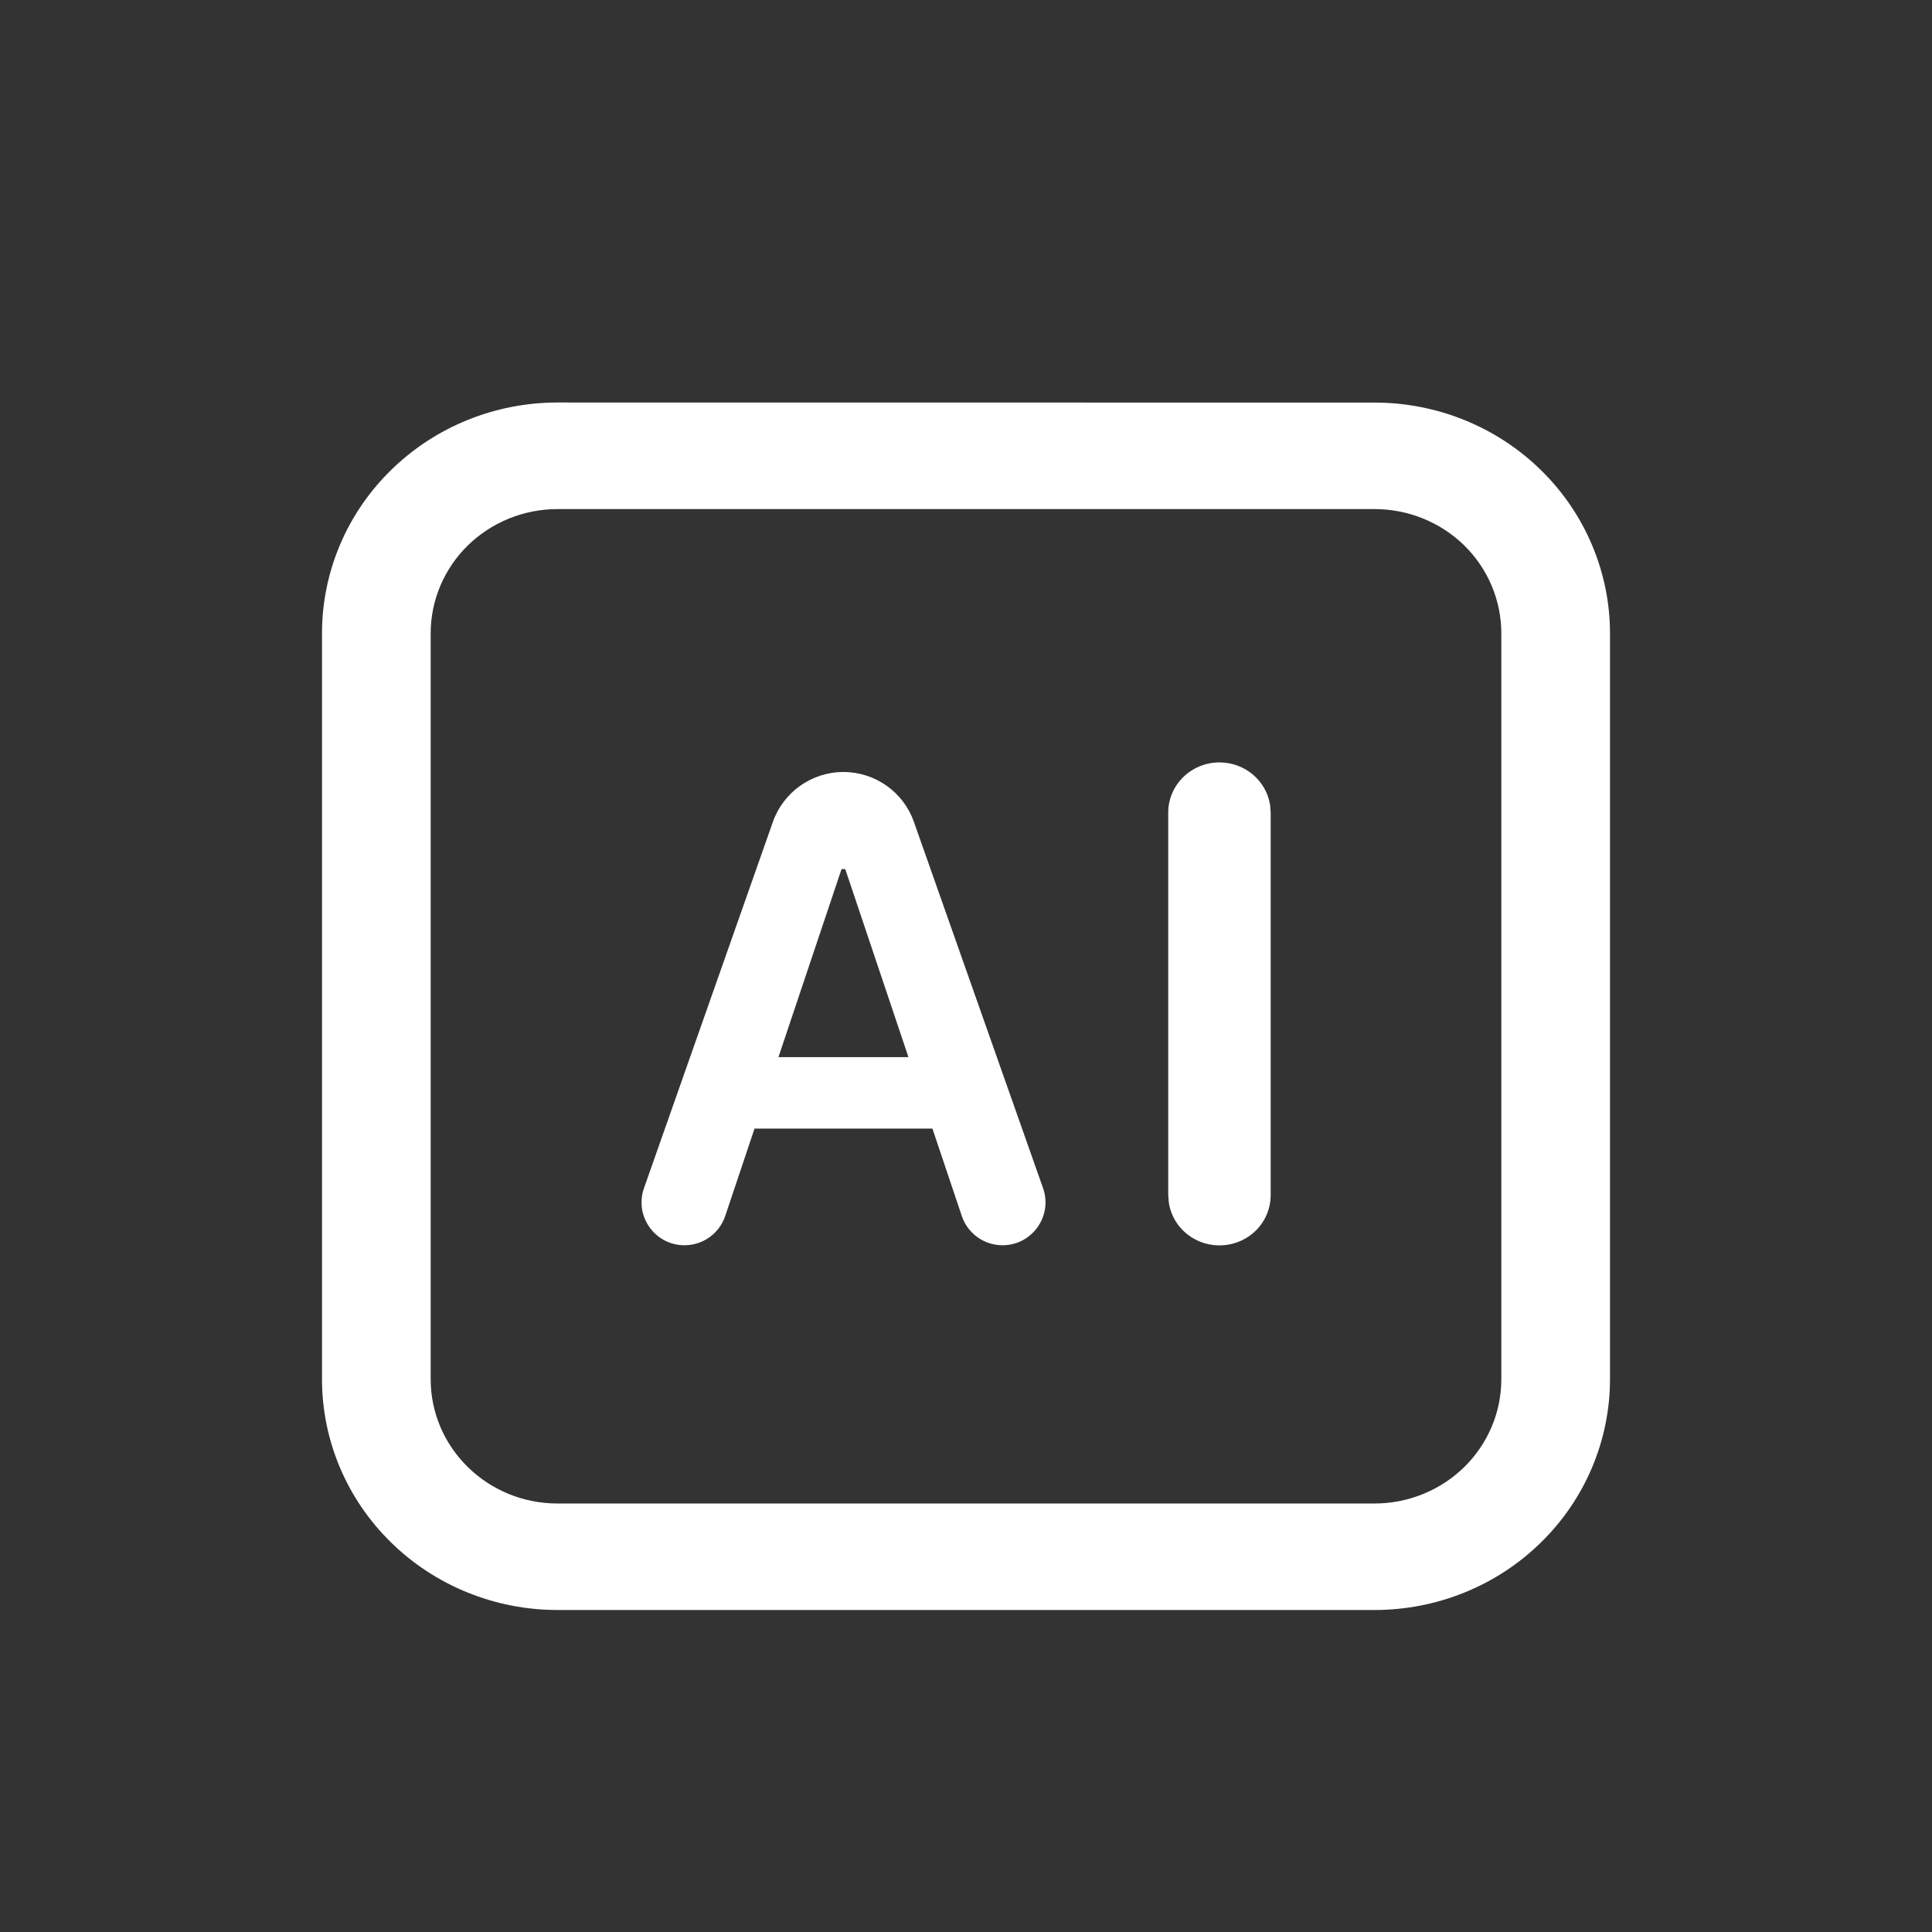 <svg width="24" height="24" viewBox="0 0 24 24" fill="none" xmlns="http://www.w3.org/2000/svg">
<rect x="0" y="0" width="24" height="24" fill="#333333" stroke="none"/>
<g id="Atoms / Icons">
<g id="Vector">
<path d="M17.075 5.001C17.459 5.001 17.84 5.075 18.194 5.219C18.549 5.363 18.872 5.574 19.143 5.841C19.415 6.107 19.63 6.423 19.777 6.771C19.924 7.119 20 7.491 20 7.868V17.133C20 17.509 19.924 17.882 19.777 18.23C19.63 18.578 19.415 18.894 19.143 19.16C18.872 19.427 18.549 19.638 18.194 19.782C17.84 19.926 17.459 20 17.075 20H6.925C6.149 20 5.405 19.698 4.857 19.16C4.308 18.623 4 17.893 4 17.133V7.867C4 7.107 4.308 6.377 4.857 5.84C5.405 5.302 6.149 5 6.925 5L17.075 5.001ZM17.075 6.324H6.925C6.507 6.324 6.107 6.487 5.811 6.776C5.516 7.066 5.35 7.458 5.35 7.868V17.133C5.35 17.985 6.056 18.677 6.925 18.677H17.075C17.493 18.677 17.893 18.514 18.189 18.225C18.484 17.935 18.65 17.543 18.65 17.133V7.867C18.65 7.458 18.484 7.065 18.189 6.775C17.893 6.486 17.493 6.324 17.075 6.324Z" fill="white"/>
<path d="M15.778 10.003C15.733 9.703 15.469 9.471 15.149 9.471C14.797 9.471 14.512 9.75 14.512 10.095V14.848L14.52 14.94C14.543 15.096 14.626 15.237 14.752 15.335C14.877 15.433 15.036 15.481 15.196 15.469C15.356 15.458 15.505 15.387 15.615 15.272C15.724 15.157 15.785 15.006 15.785 14.848V10.095L15.778 10.003Z" fill="white"/>
<path fill-rule="evenodd" clip-rule="evenodd" d="M9.009 15.105C8.936 15.323 8.732 15.469 8.503 15.469C8.135 15.469 7.878 15.106 8 14.759L9.601 10.21C9.732 9.839 10.083 9.59 10.477 9.59C10.871 9.59 11.222 9.838 11.353 10.21L12.957 14.759C13.079 15.105 12.822 15.469 12.454 15.469C12.225 15.469 12.021 15.323 11.948 15.106L11.583 14.02H9.373L9.009 15.105ZM10.454 10.796H10.5L11.285 13.132H9.67L10.454 10.796Z" fill="white"/>
</g>
</g>
</svg>
